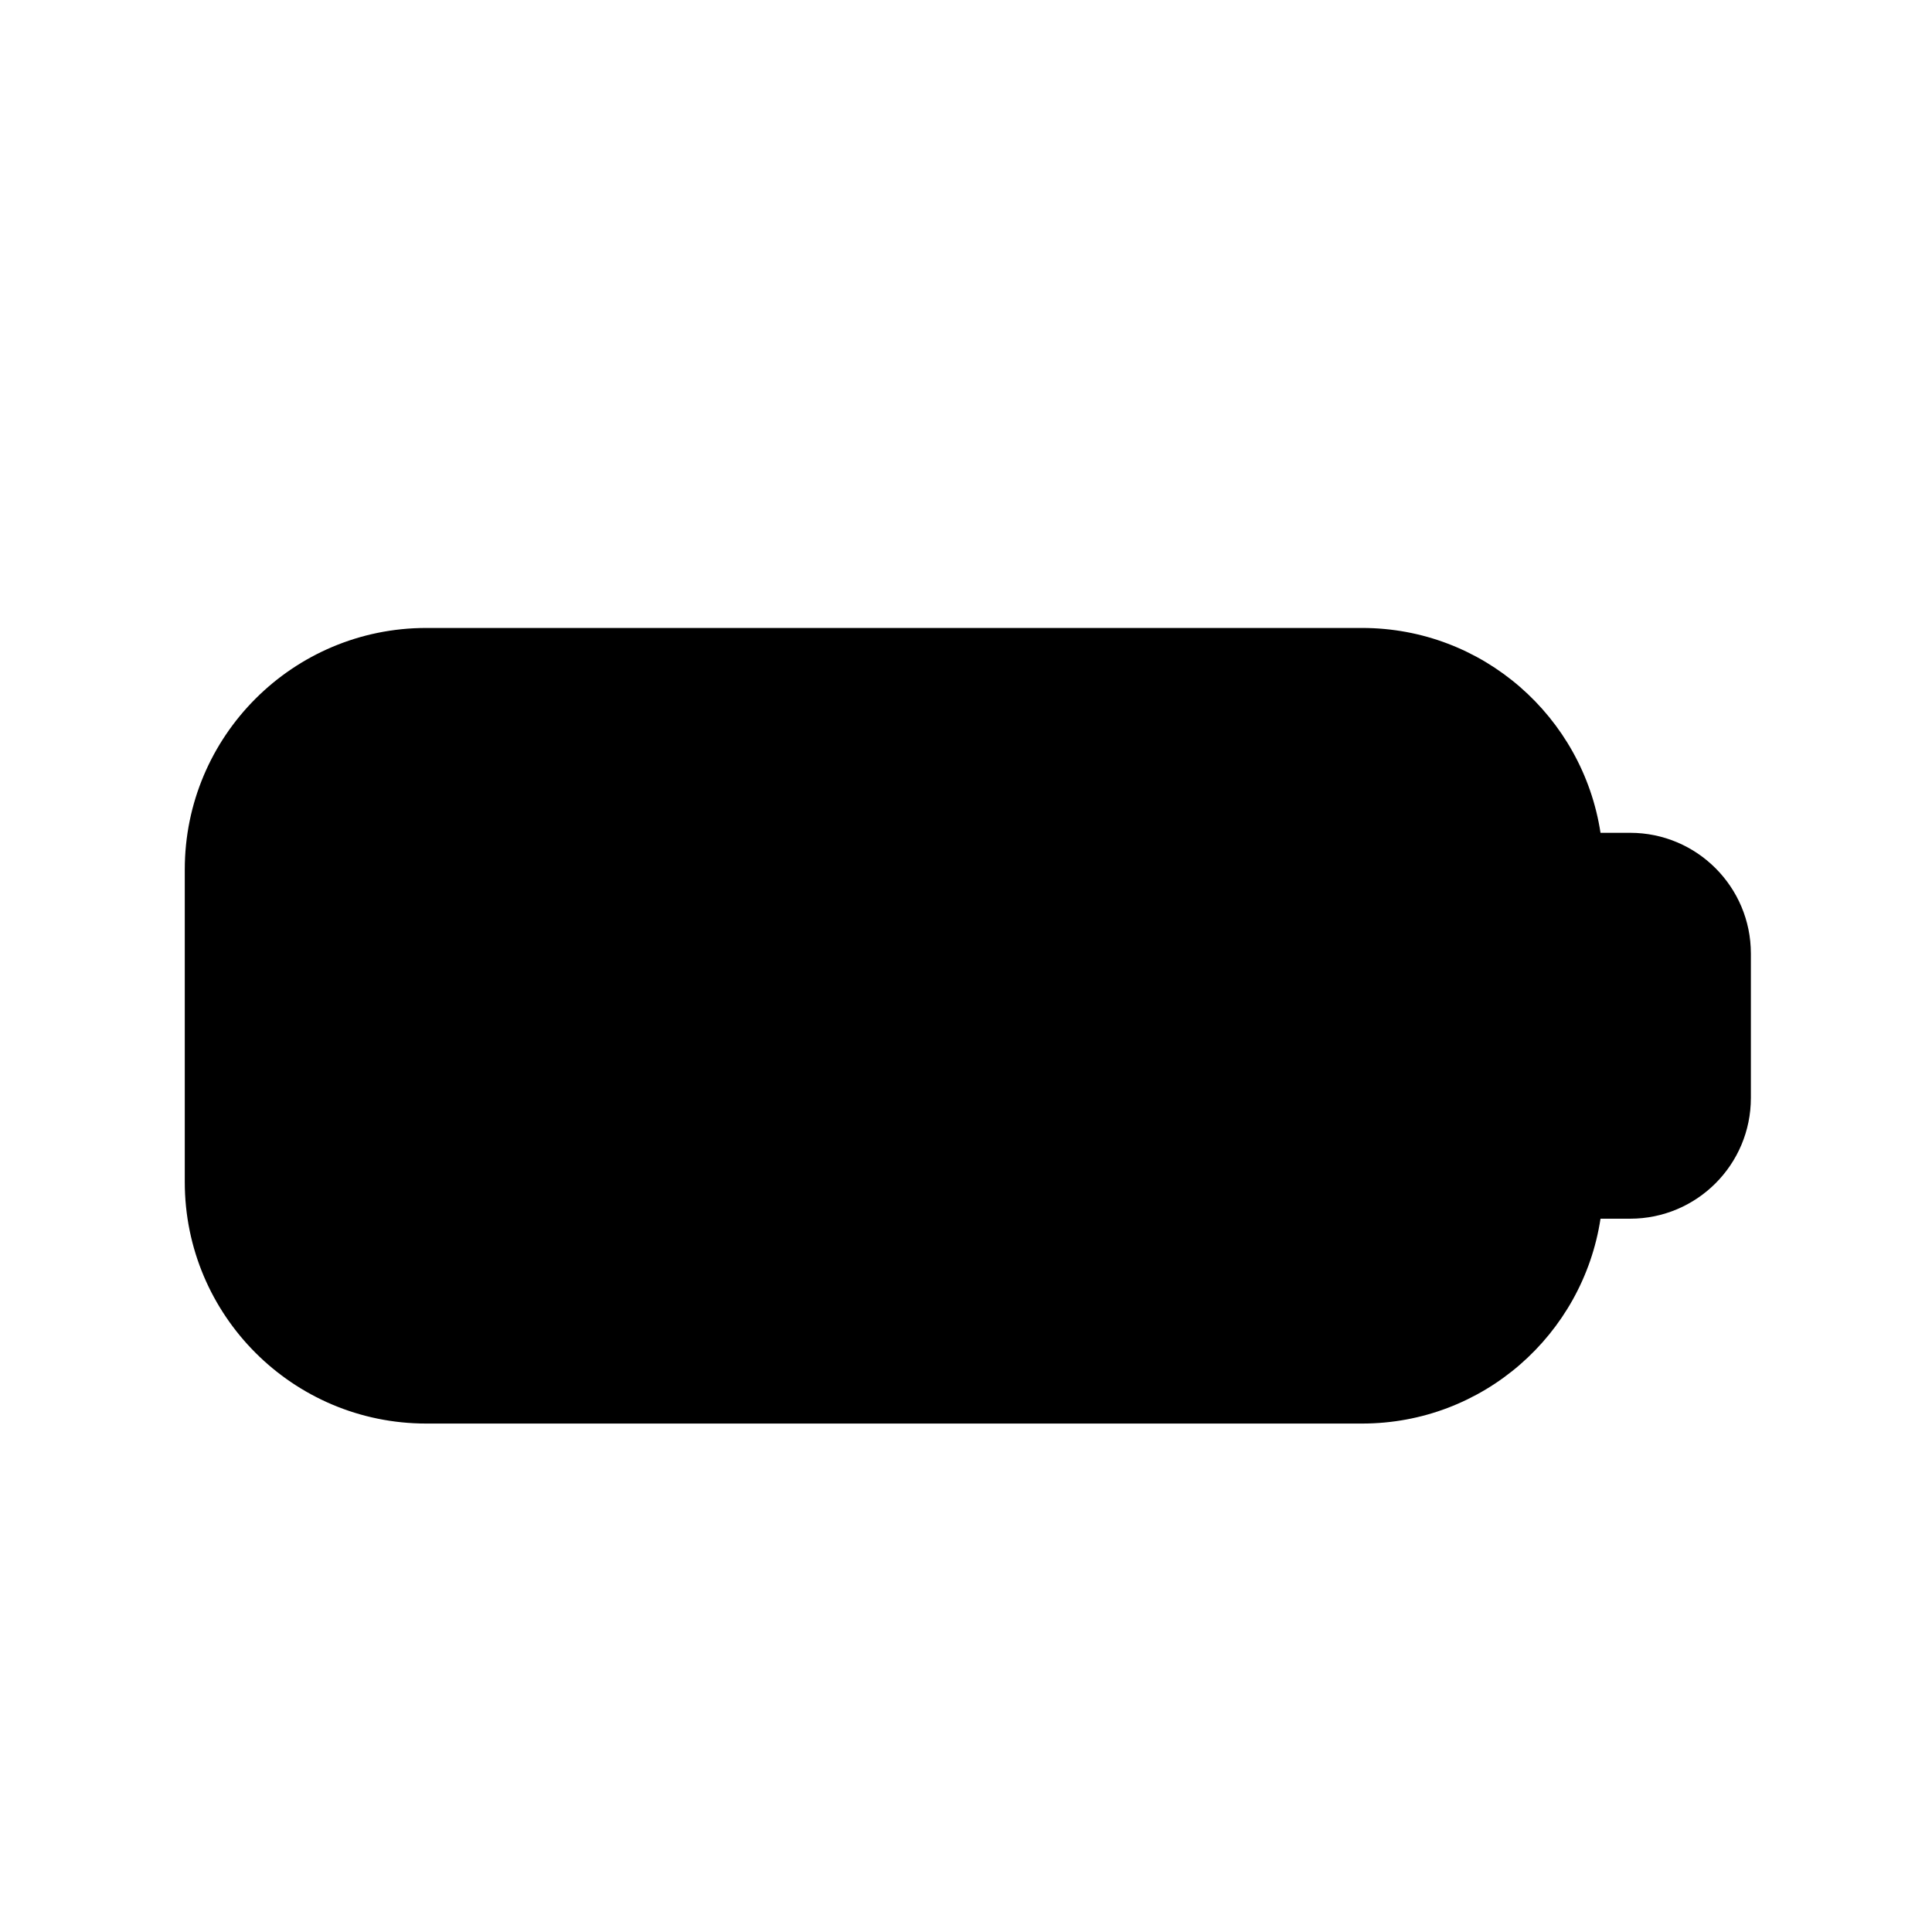 <?xml version="1.0" encoding="utf-8"?>
<!-- Generator: Adobe Illustrator 16.0.4, SVG Export Plug-In . SVG Version: 6.00 Build 0)  -->
<!DOCTYPE svg PUBLIC "-//W3C//DTD SVG 1.1//EN" "http://www.w3.org/Graphics/SVG/1.1/DTD/svg11.dtd">
<svg version="1.1" id="Capa_1" xmlns="http://www.w3.org/2000/svg" xmlns:xlink="http://www.w3.org/1999/xlink" x="0px" y="0px"
	 width="64px" height="64px" viewBox="0 0 64 64" enable-background="new 0 0 64 64" xml:space="preserve">
<path d="M54,27.588h-0.981c-0.587-3.84-3.895-6.786-7.898-6.786h-31c-4.418,0-8,3.582-8,8v10.355c0,4.418,3.582,8,8,8h31
	c4.004,0,7.312-2.945,7.898-6.786H54c2.209,0,4-1.791,4-4v-4.783C58,29.379,56.209,27.588,54,27.588z"/>
</svg>
